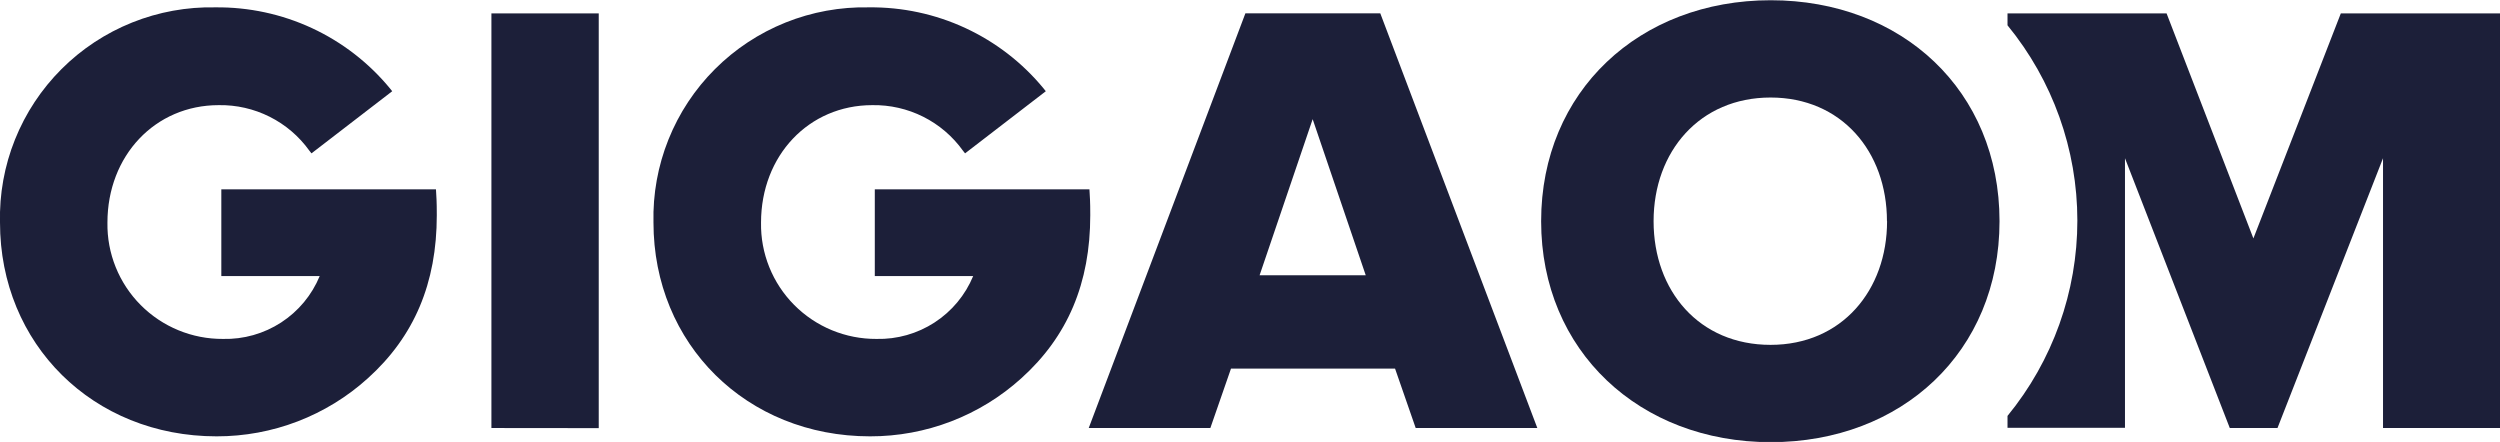 <svg width="198" height="35" viewBox="0 0 198 35" fill="none" xmlns="http://www.w3.org/2000/svg">
<g clip-path="url(#clip0_811_3656)">
<path d="M185.392 1.063L178.469 18.883L171.594 1.063H158.995V2.004C162.573 6.371 164.527 11.835 164.527 17.472C164.527 23.109 162.573 28.573 158.995 32.94V33.88H168.298V12.532L176.599 33.899H180.377L188.735 12.532V33.899H198.028V1.063H185.392Z" fill="#1C1F39"/>
<path d="M122.058 17.519C122.058 7.226 129.85 0.019 140.239 0.019C150.627 0.019 158.362 7.169 158.362 17.519C158.362 27.868 150.618 35.019 140.239 35.019C129.859 35.019 122.058 27.802 122.058 17.519ZM149.447 17.519C149.447 11.986 145.83 7.724 140.229 7.724C134.629 7.724 130.964 11.986 130.964 17.519C130.964 23.051 134.581 27.313 140.229 27.313C145.877 27.313 149.456 22.985 149.456 17.519H149.447Z" fill="#1C1F39"/>
<path d="M38.92 33.899V1.063H47.42V33.908L38.92 33.899Z" fill="#1C1F39"/>
<path d="M112.123 33.899L110.489 29.195H97.494L95.86 33.899H86.227L98.636 1.054H109.318L121.756 33.899H112.123ZM103.963 9.437L99.76 21.8H108.166L103.963 9.437Z" fill="#1C1F39"/>
<path d="M34.528 14.997H17.529V21.866H25.32C24.699 23.37 23.635 24.651 22.267 25.54C20.899 26.429 19.293 26.883 17.661 26.843C16.449 26.85 15.248 26.617 14.128 26.155C13.008 25.694 11.992 25.014 11.139 24.156C10.286 23.298 9.615 22.279 9.163 21.158C8.711 20.038 8.489 18.839 8.509 17.632C8.509 12.325 12.287 8.327 17.321 8.327C18.721 8.303 20.105 8.619 21.356 9.246C22.606 9.874 23.685 10.795 24.499 11.93L24.669 12.146L31.062 7.226L30.883 7C29.207 4.968 27.095 3.336 24.702 2.225C22.309 1.115 19.696 0.554 17.056 0.583C14.799 0.536 12.556 0.944 10.462 1.784C8.368 2.624 6.466 3.878 4.872 5.471C3.278 7.063 2.025 8.961 1.187 11.05C0.35 13.138 -0.054 15.374 8.22404e-06 17.622C8.22404e-06 27.257 7.376 34.558 17.151 34.558C21.582 34.567 25.857 32.926 29.136 29.957C32.809 26.645 34.594 22.43 34.594 17.039C34.594 16.747 34.594 15.966 34.547 15.327L34.528 14.997Z" fill="#1C1F39"/>
<path d="M86.283 14.997H69.284V21.866H77.075C76.453 23.369 75.388 24.65 74.021 25.538C72.653 26.427 71.048 26.882 69.416 26.843C68.204 26.849 67.004 26.614 65.885 26.153C64.766 25.691 63.752 25.011 62.9 24.153C62.048 23.295 61.377 22.276 60.926 21.156C60.475 20.036 60.253 18.838 60.274 17.632C60.274 12.325 64.051 8.327 69.085 8.327C70.485 8.303 71.87 8.619 73.12 9.246C74.37 9.874 75.449 10.795 76.263 11.93L76.433 12.146L82.827 7.226L82.647 7C80.971 4.966 78.857 3.334 76.462 2.223C74.067 1.112 71.453 0.552 68.811 0.583C66.554 0.536 64.311 0.944 62.217 1.784C60.123 2.624 58.221 3.878 56.627 5.471C55.033 7.063 53.779 8.961 52.942 11.05C52.105 13.138 51.701 15.374 51.755 17.622C51.755 27.257 59.131 34.558 68.906 34.558C73.337 34.567 77.611 32.926 80.891 29.957C84.564 26.645 86.349 22.43 86.349 17.039C86.349 16.747 86.349 15.966 86.302 15.327L86.283 14.997Z" fill="#1C1F39"/>
</g>
<defs>
<clipPath id="clip0_811_3656">
<rect width="198" height="35" fill="white"/>
</clipPath>
</defs>
</svg>
